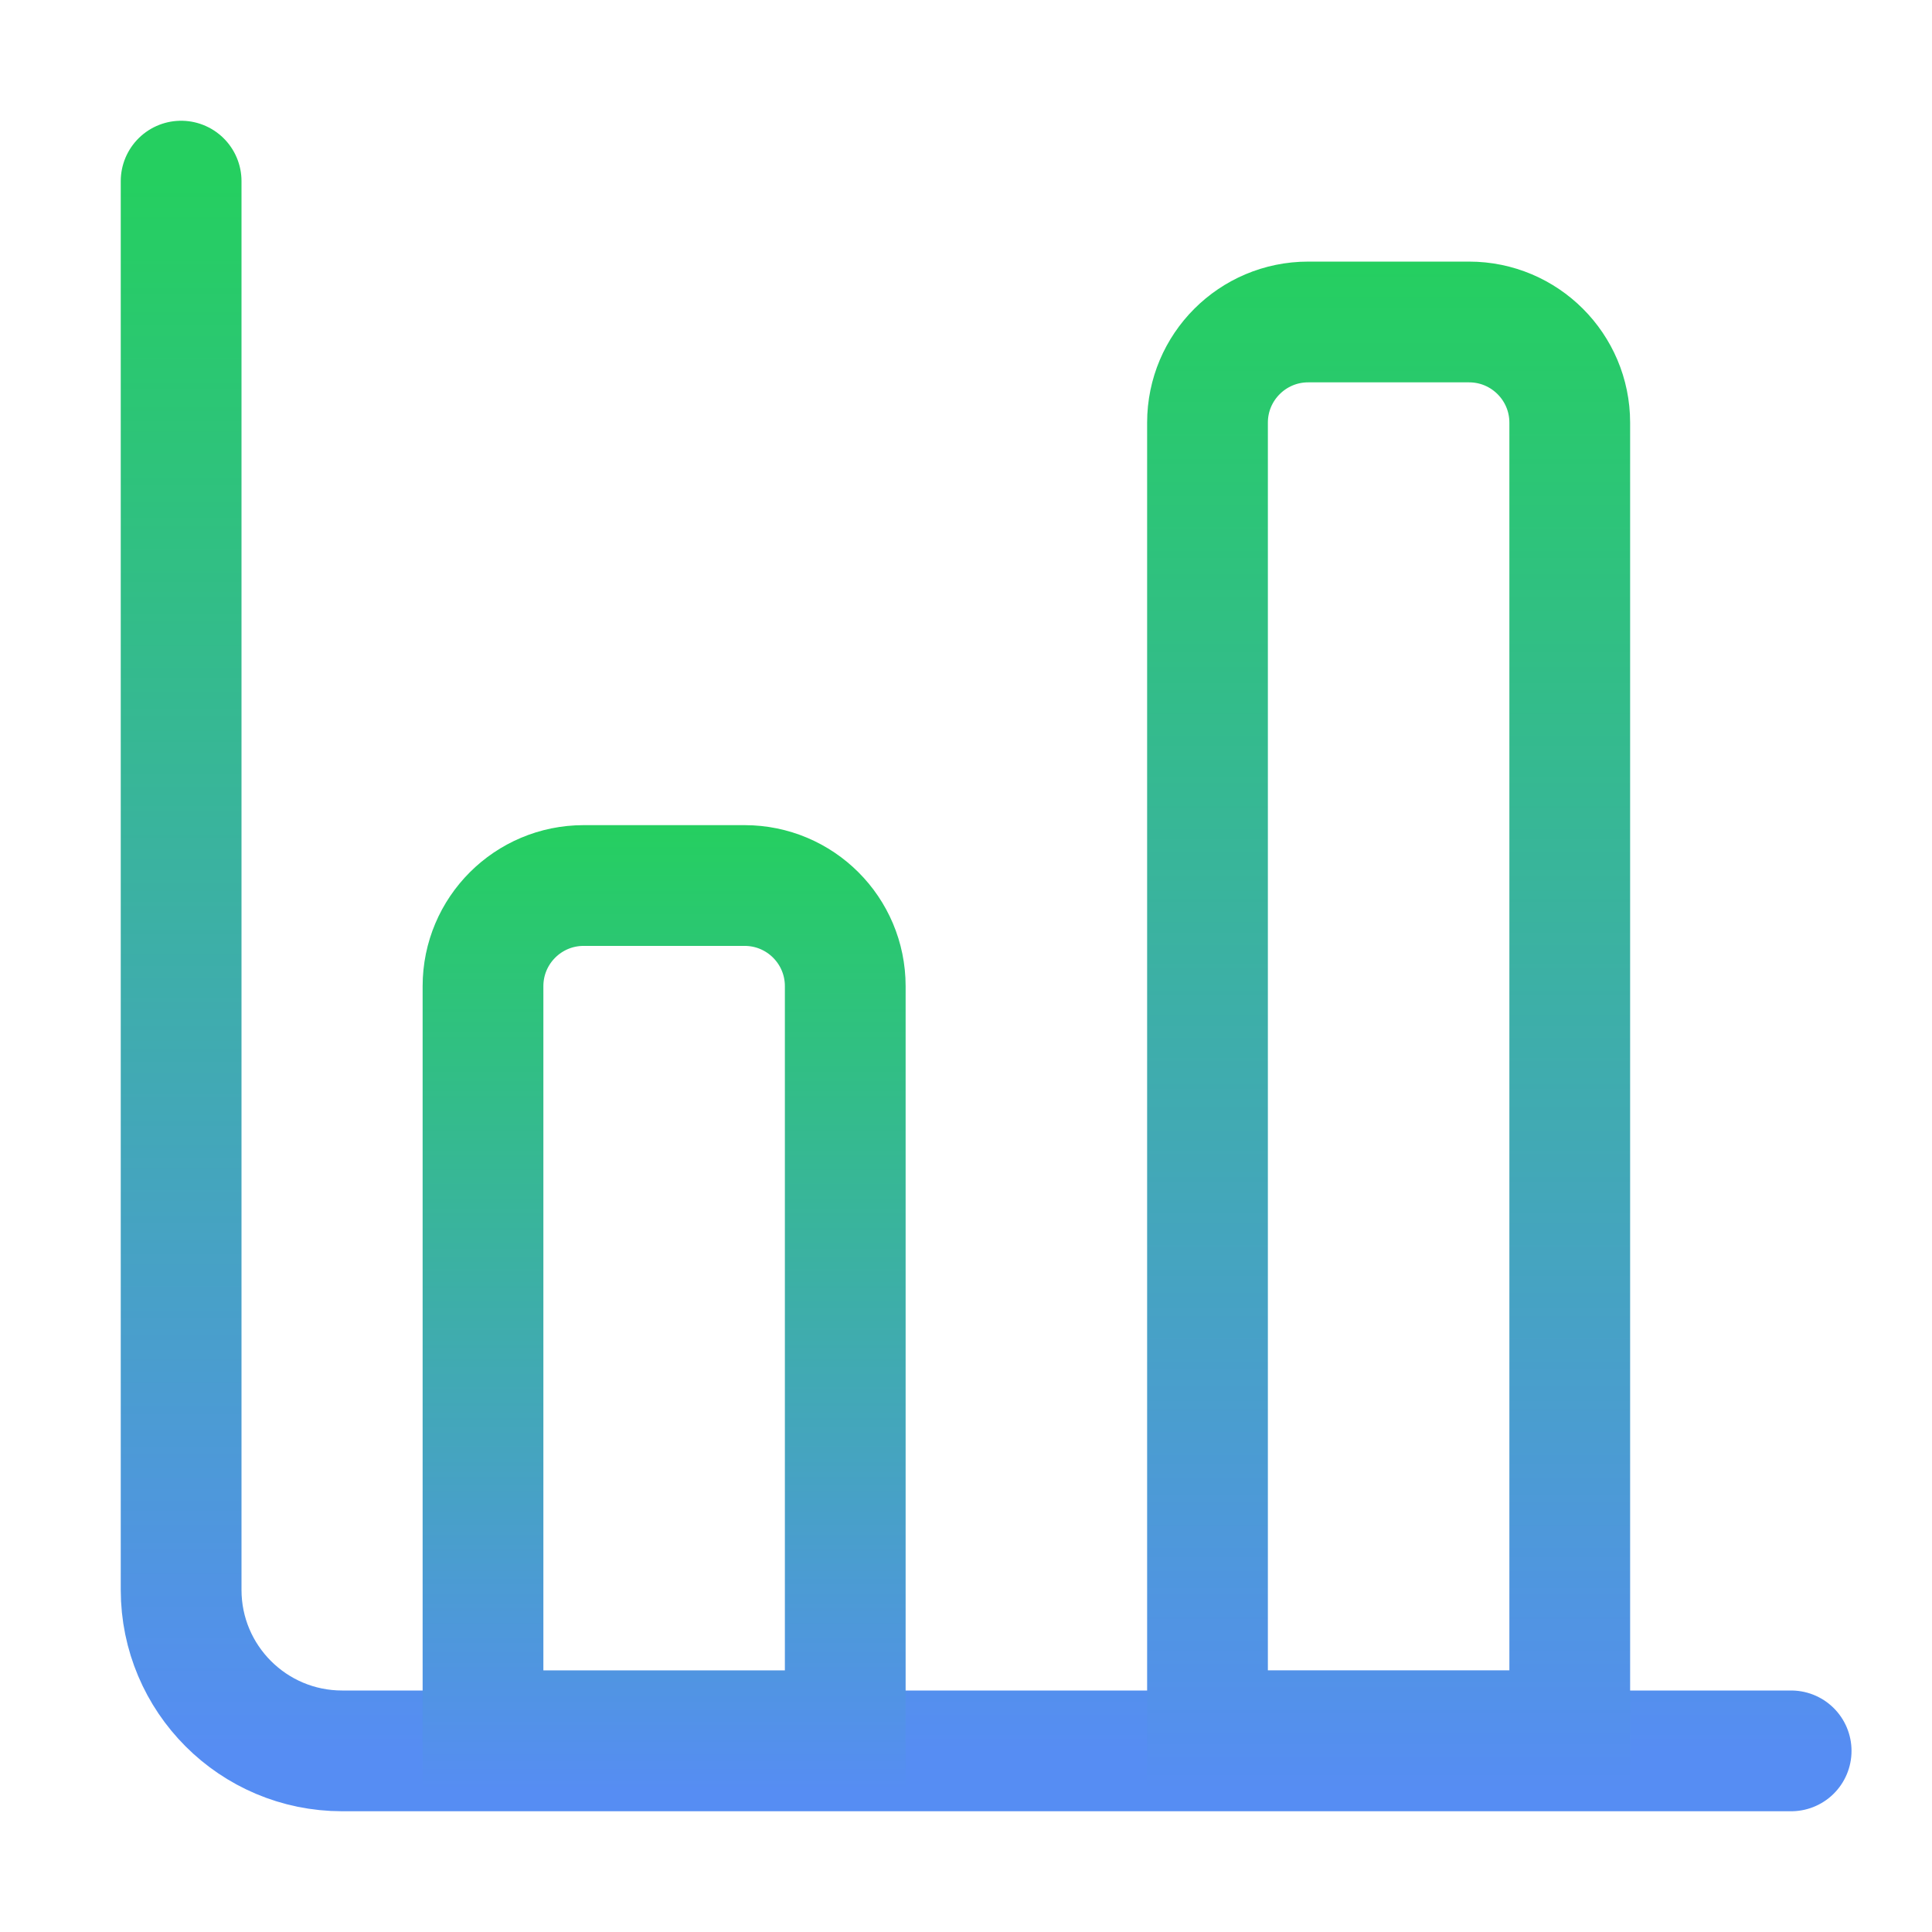 <svg width="32" height="32" viewBox="0 0 32 32" fill="none" xmlns="http://www.w3.org/2000/svg">
<path d="M3 3V26.333C3 27.806 4.194 29 5.667 29H29.667" stroke="url(#paint0_linear_272_6402)" stroke-width="2" stroke-linecap="round"/>
<path d="M9.667 14.667H12.333C13.254 14.667 14 15.413 14 16.334V28.667H8V16.334C8 15.413 8.747 14.667 9.667 14.667Z" stroke="url(#paint1_linear_272_6402)" stroke-width="2"/>
<path d="M21.667 5.333H24.333C25.253 5.333 26 6.08 26 7V28.666H20V7C20 6.08 20.747 5.333 21.667 5.333Z" stroke="url(#paint2_linear_272_6402)" stroke-width="2"/>
<defs>
<linearGradient id="paint0_linear_272_6402" x1="16.333" y1="3" x2="16.333" y2="29" gradientUnits="userSpaceOnUse">
<stop stop-color="#25CF60"/>
<stop offset="1" stop-color="#568DF3"/>
</linearGradient>
<linearGradient id="paint1_linear_272_6402" x1="11" y1="13.667" x2="11" y2="29.667" gradientUnits="userSpaceOnUse">
<stop stop-color="#25CF60"/>
<stop offset="1" stop-color="#568DF3"/>
</linearGradient>
<linearGradient id="paint2_linear_272_6402" x1="23" y1="4.333" x2="23" y2="29.667" gradientUnits="userSpaceOnUse">
<stop stop-color="#25CF60"/>
<stop offset="1" stop-color="#568DF3"/>
</linearGradient>
</defs>
</svg>
